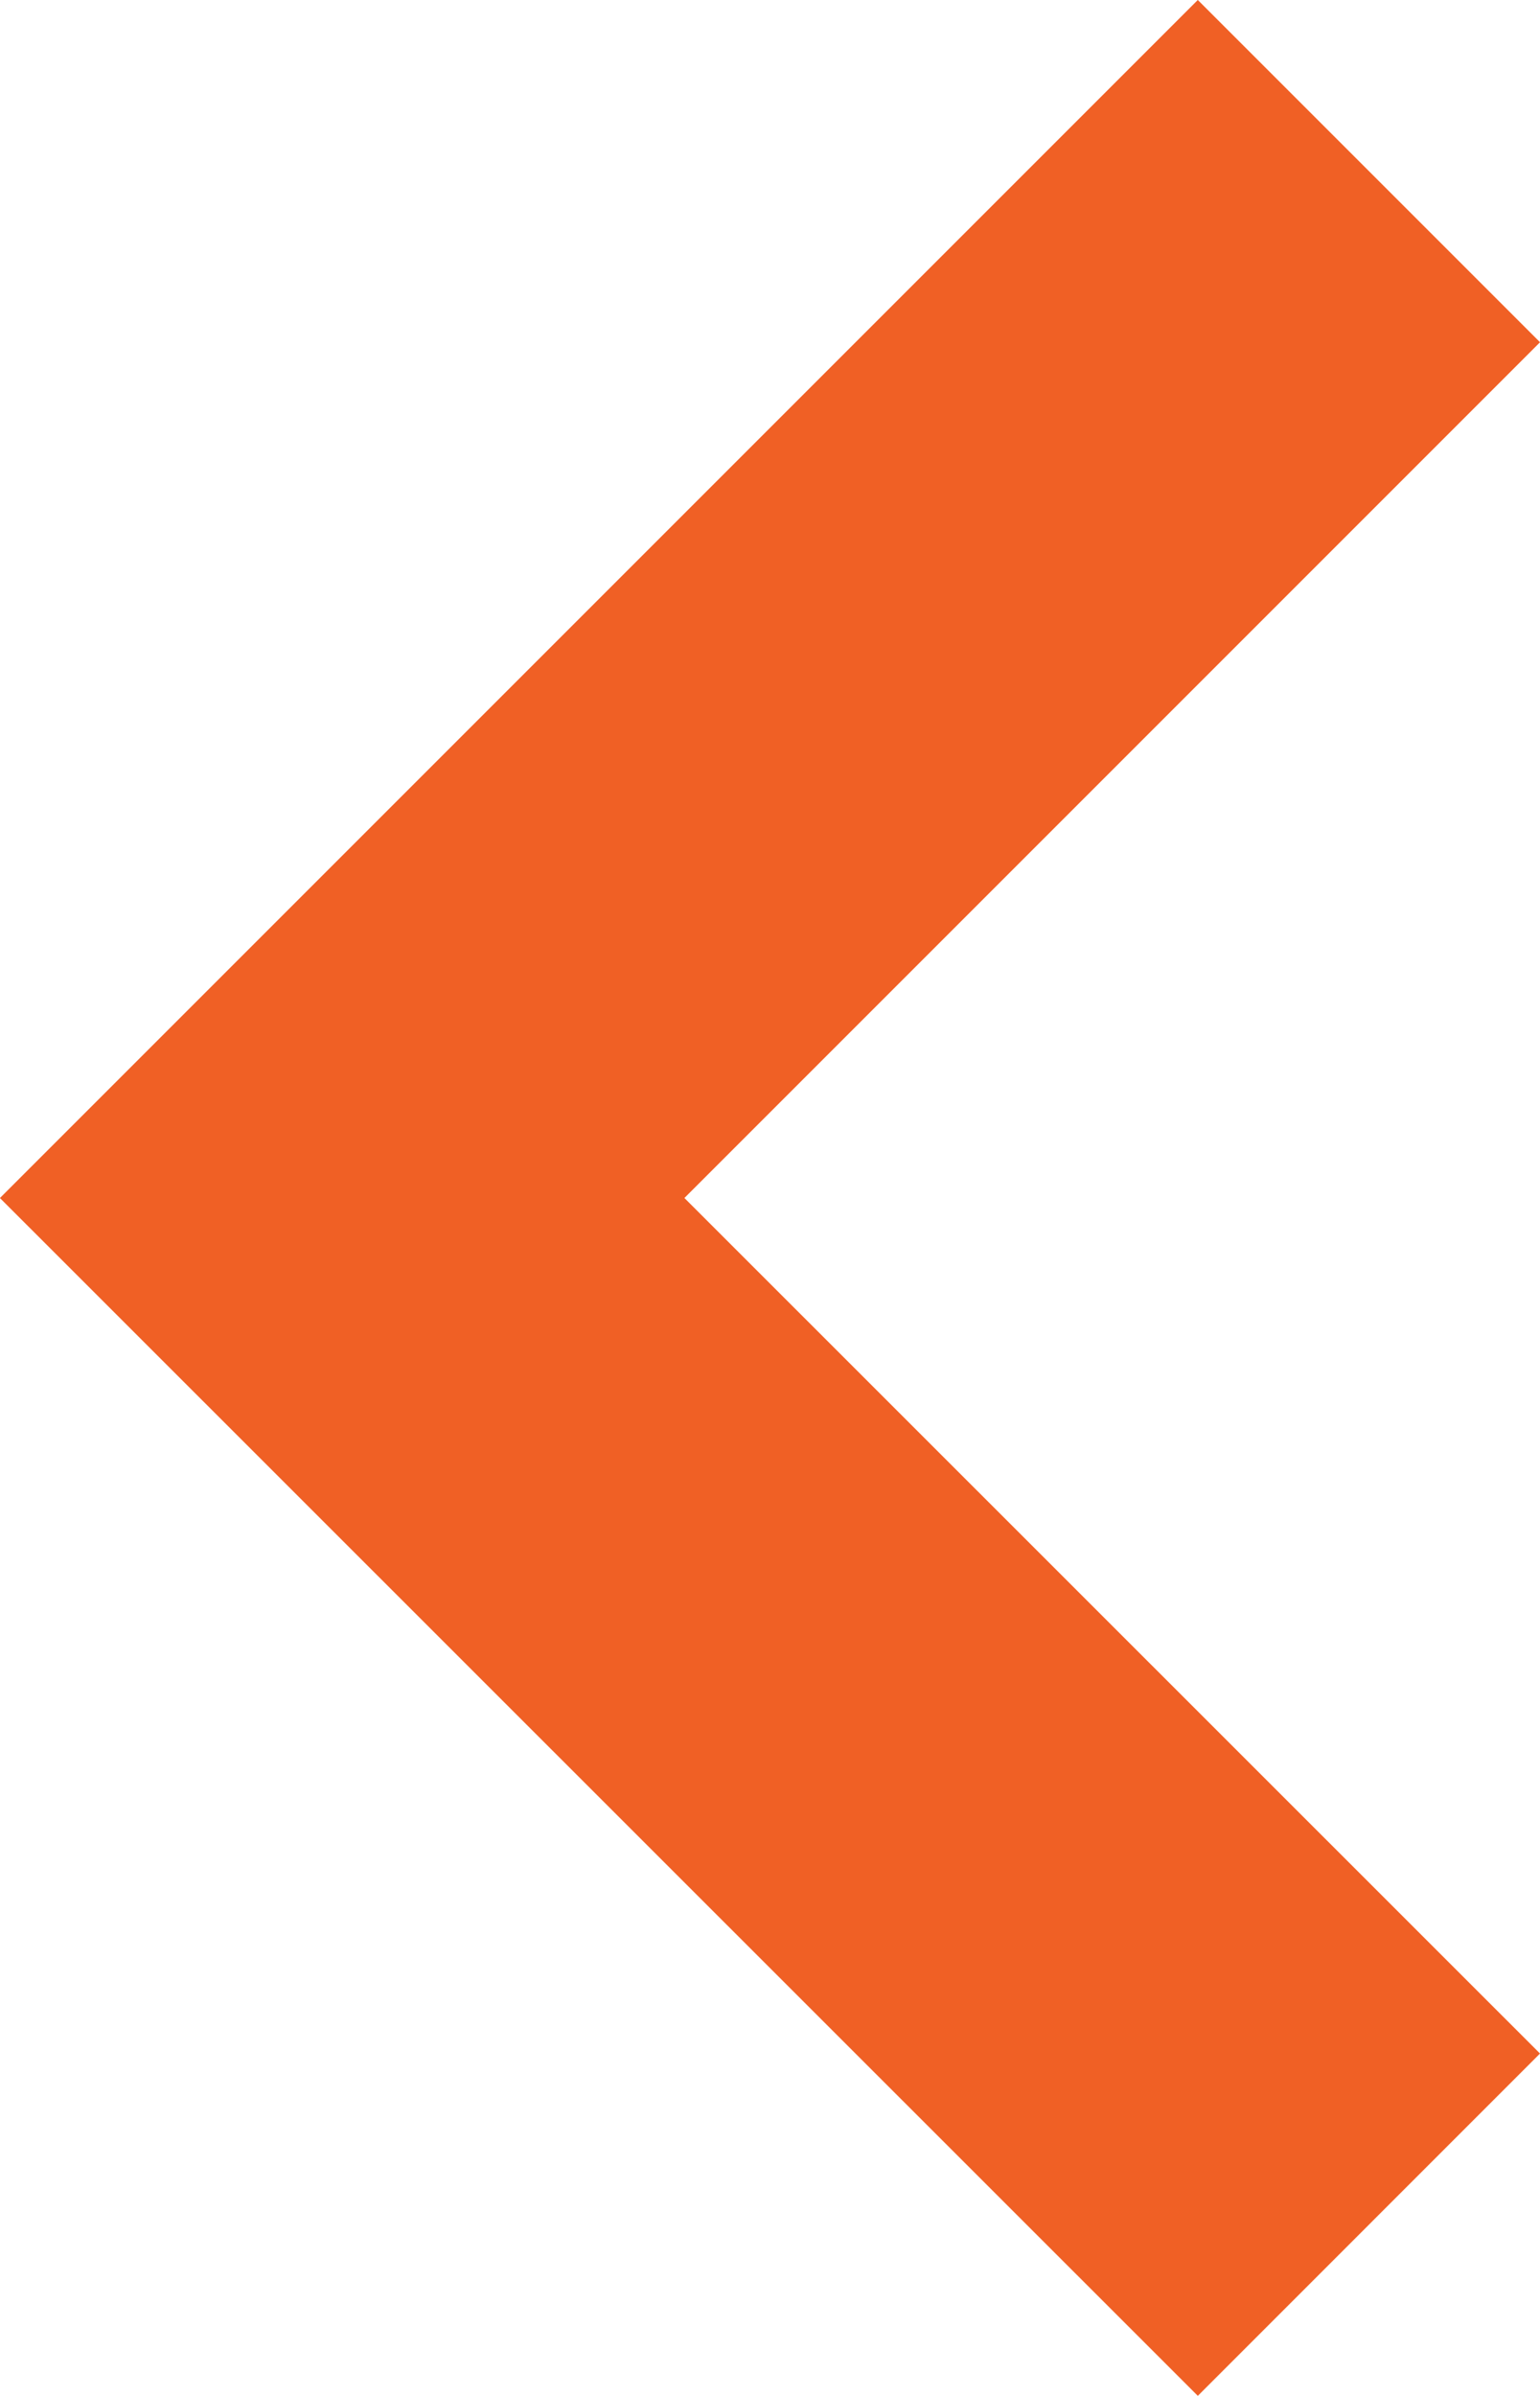<?xml version="1.0" encoding="utf-8"?>
<!-- Generator: Adobe Illustrator 12.0.0, SVG Export Plug-In . SVG Version: 6.00 Build 51448)  -->
<!DOCTYPE svg PUBLIC "-//W3C//DTD SVG 1.1//EN" "http://www.w3.org/Graphics/SVG/1.1/DTD/svg11.dtd">
<svg  version="1.1" id="Layer_1" xmlns="http://www.w3.org/2000/svg" xmlns:xlink="http://www.w3.org/1999/xlink" width="6.364" height="9.899"
	 viewBox="0 0 6.364 9.899" overflow="visible" enable-background="new 0 0 6.364 9.899" xml:space="preserve">
<polyline fill="none" stroke="#F06025" stroke-width="2" points="5.657,0.707 1.414,4.95 5.657,9.192 "/>
</svg>
